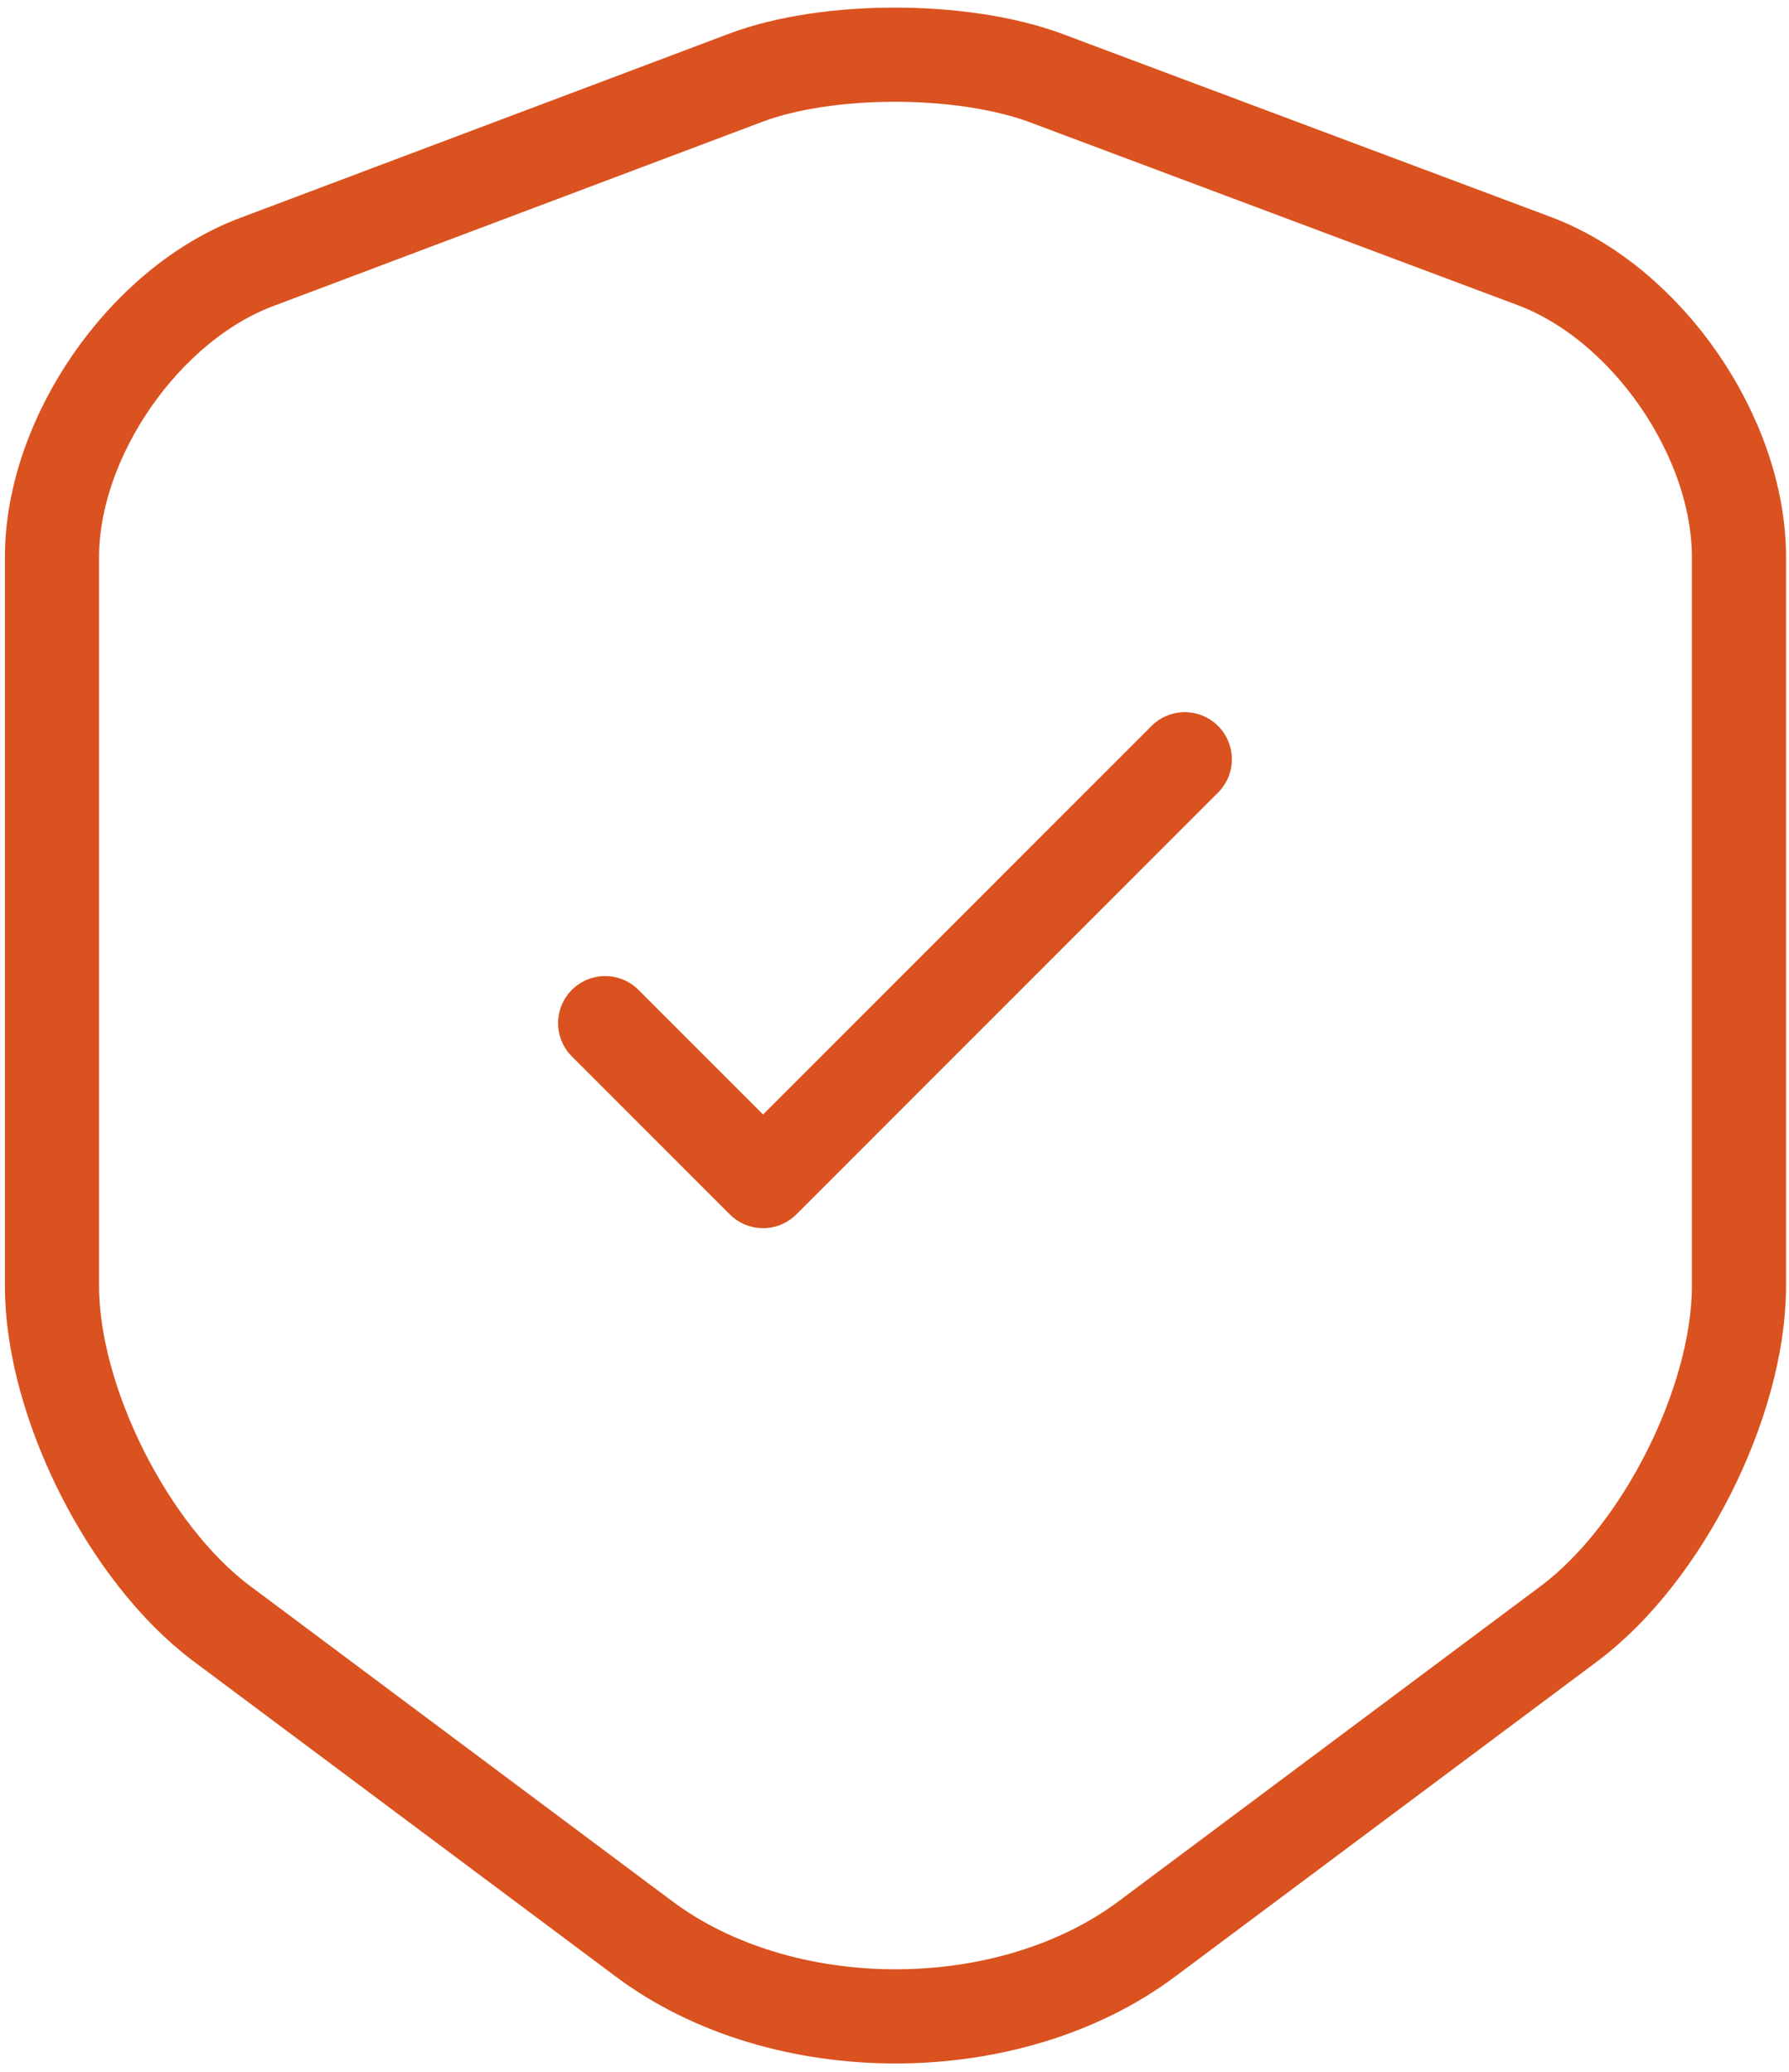 <?xml version="1.0" encoding="UTF-8"?>
<svg xmlns="http://www.w3.org/2000/svg" width="38" height="44" viewBox="0 0 38 44" fill="none">
  <path d="M15.854 1.646L5.458 5.562C3.062 6.458 1.104 9.292 1.104 11.833V27.312C1.104 29.771 2.729 33 4.708 34.479L13.666 41.167C16.604 43.375 21.437 43.375 24.375 41.167L33.333 34.479C35.312 33 36.937 29.771 36.937 27.312V11.833C36.937 9.271 34.979 6.437 32.583 5.542L22.187 1.646C20.416 1 17.583 1 15.854 1.646Z" stroke="#DA521F" stroke-width="2" stroke-linecap="round" stroke-linejoin="round"></path>
  <path d="M12.854 21.729L16.208 25.083L25.166 16.125" stroke="#DA521F" stroke-width="2" stroke-linecap="round" stroke-linejoin="round"></path>
</svg>
